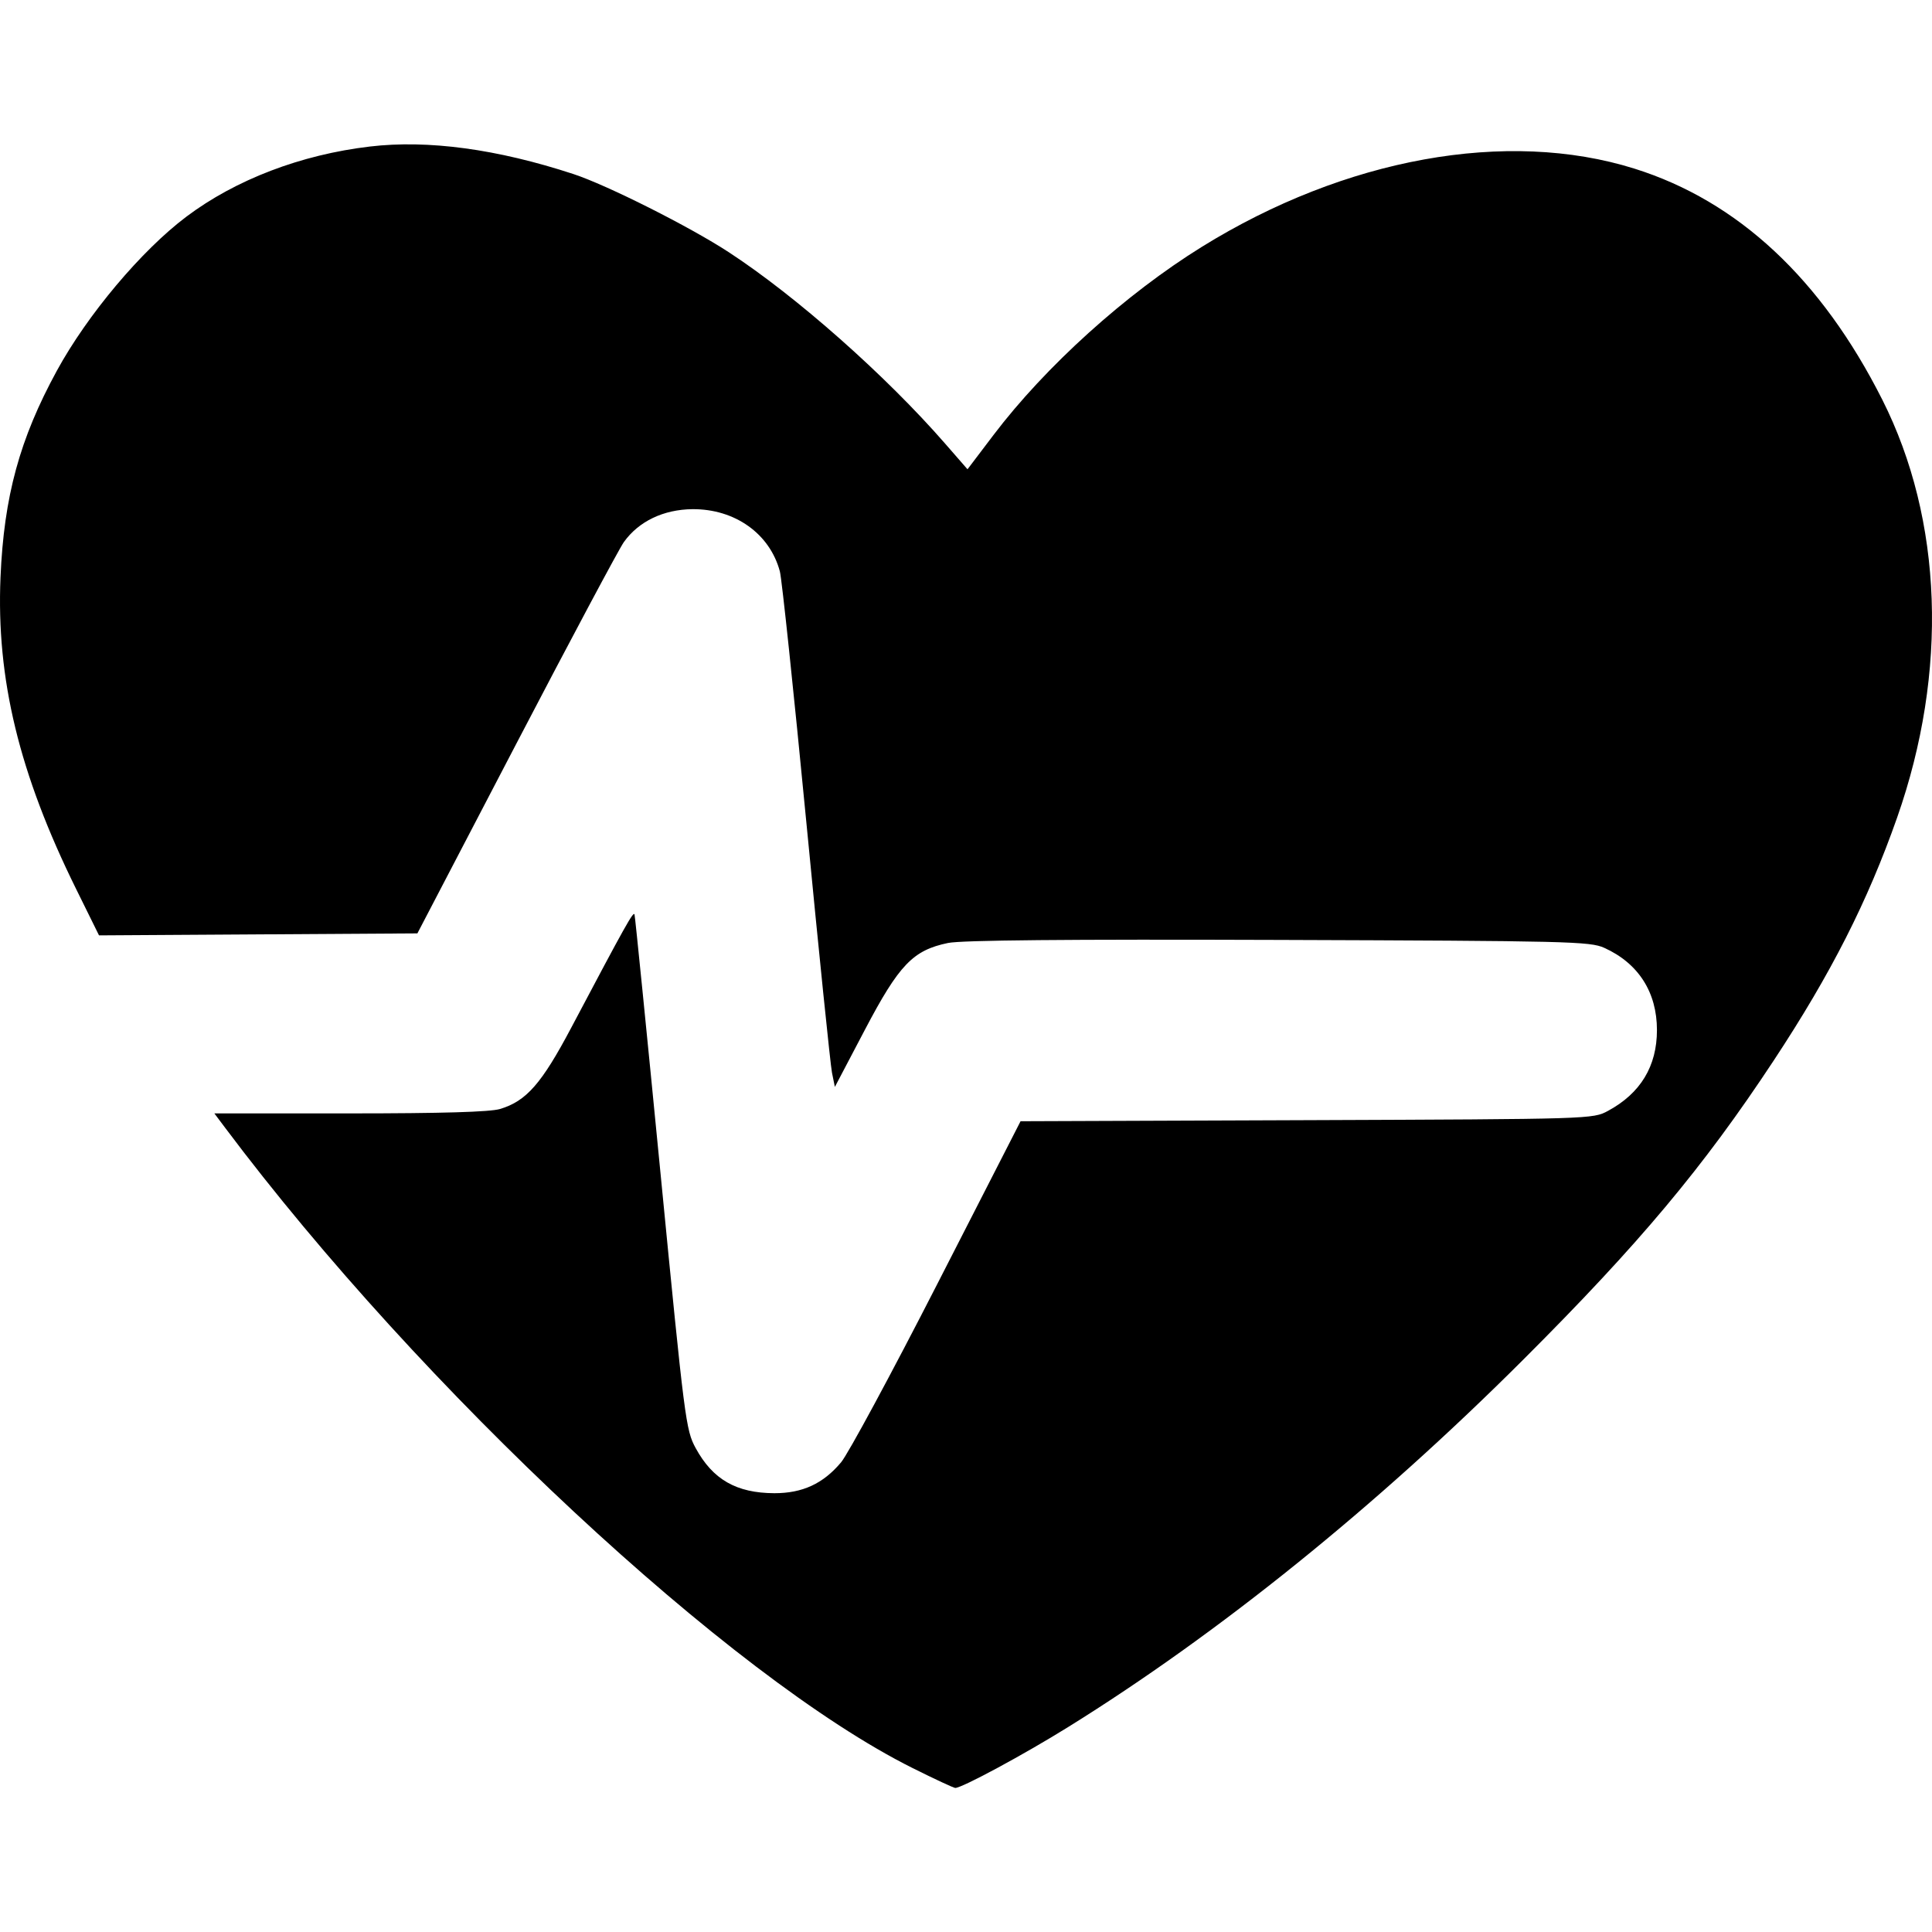 <svg xmlns="http://www.w3.org/2000/svg" width="150" height="150" viewBox="0 0 150 150" fill="none"><path d="M70.848 137.269C56.706 130.215 32.692 107.846 17.47 87.547L16.643 86.444H27.162C34.294 86.444 38.048 86.334 38.821 86.102C40.868 85.489 42.053 84.135 44.363 79.769C48.597 71.766 49.182 70.721 49.265 71.004C49.312 71.162 50.221 80.22 51.286 91.134C53.157 110.32 53.247 111.024 54.01 112.427C55.341 114.871 57.17 115.92 60.124 115.932C62.302 115.932 63.901 115.201 65.302 113.534C65.845 112.888 69.203 106.665 72.763 99.706L79.236 87.053L101.45 86.969C123.569 86.886 123.669 86.882 124.841 86.25C127.37 84.886 128.646 82.778 128.645 79.971C128.644 77.031 127.201 74.783 124.547 73.587C123.449 73.092 121.758 73.051 99.256 72.975C82.761 72.919 74.657 72.996 73.606 73.212C70.88 73.778 69.806 74.898 67.154 79.944L64.819 84.388L64.595 83.283C64.472 82.675 63.574 73.903 62.599 63.788C61.623 53.674 60.701 44.933 60.548 44.363C59.766 41.435 57.058 39.508 53.762 39.532C51.516 39.554 49.589 40.474 48.435 42.089C48.06 42.613 44.3 49.663 40.08 57.755L32.406 72.468L20.047 72.545L7.687 72.622L5.907 69.015C1.486 60.057 -0.296 52.709 0.04 44.812C0.306 38.542 1.527 34.071 4.418 28.776C6.793 24.428 10.986 19.442 14.474 16.82C18.295 13.947 23.371 12.007 28.716 11.377C33.231 10.844 38.587 11.567 44.517 13.512C47.121 14.366 53.549 17.599 56.58 19.58C61.831 23.011 68.763 29.144 73.382 34.445L75.117 36.435L77.131 33.779C81.17 28.453 87.391 22.834 93.314 19.163C104.443 12.266 117.01 9.994 126.893 13.091C134.928 15.61 141.41 21.651 146.139 31.028C150.849 40.37 151.269 52.152 147.294 63.472C145.008 69.98 142.155 75.599 137.72 82.325C132.238 90.639 127.273 96.568 118.244 105.584C106.851 116.961 94.652 126.806 82.914 134.098C79.473 136.236 74.68 138.82 74.167 138.815C74.042 138.815 72.548 138.117 70.848 137.269Z" fill="black"></path></svg>